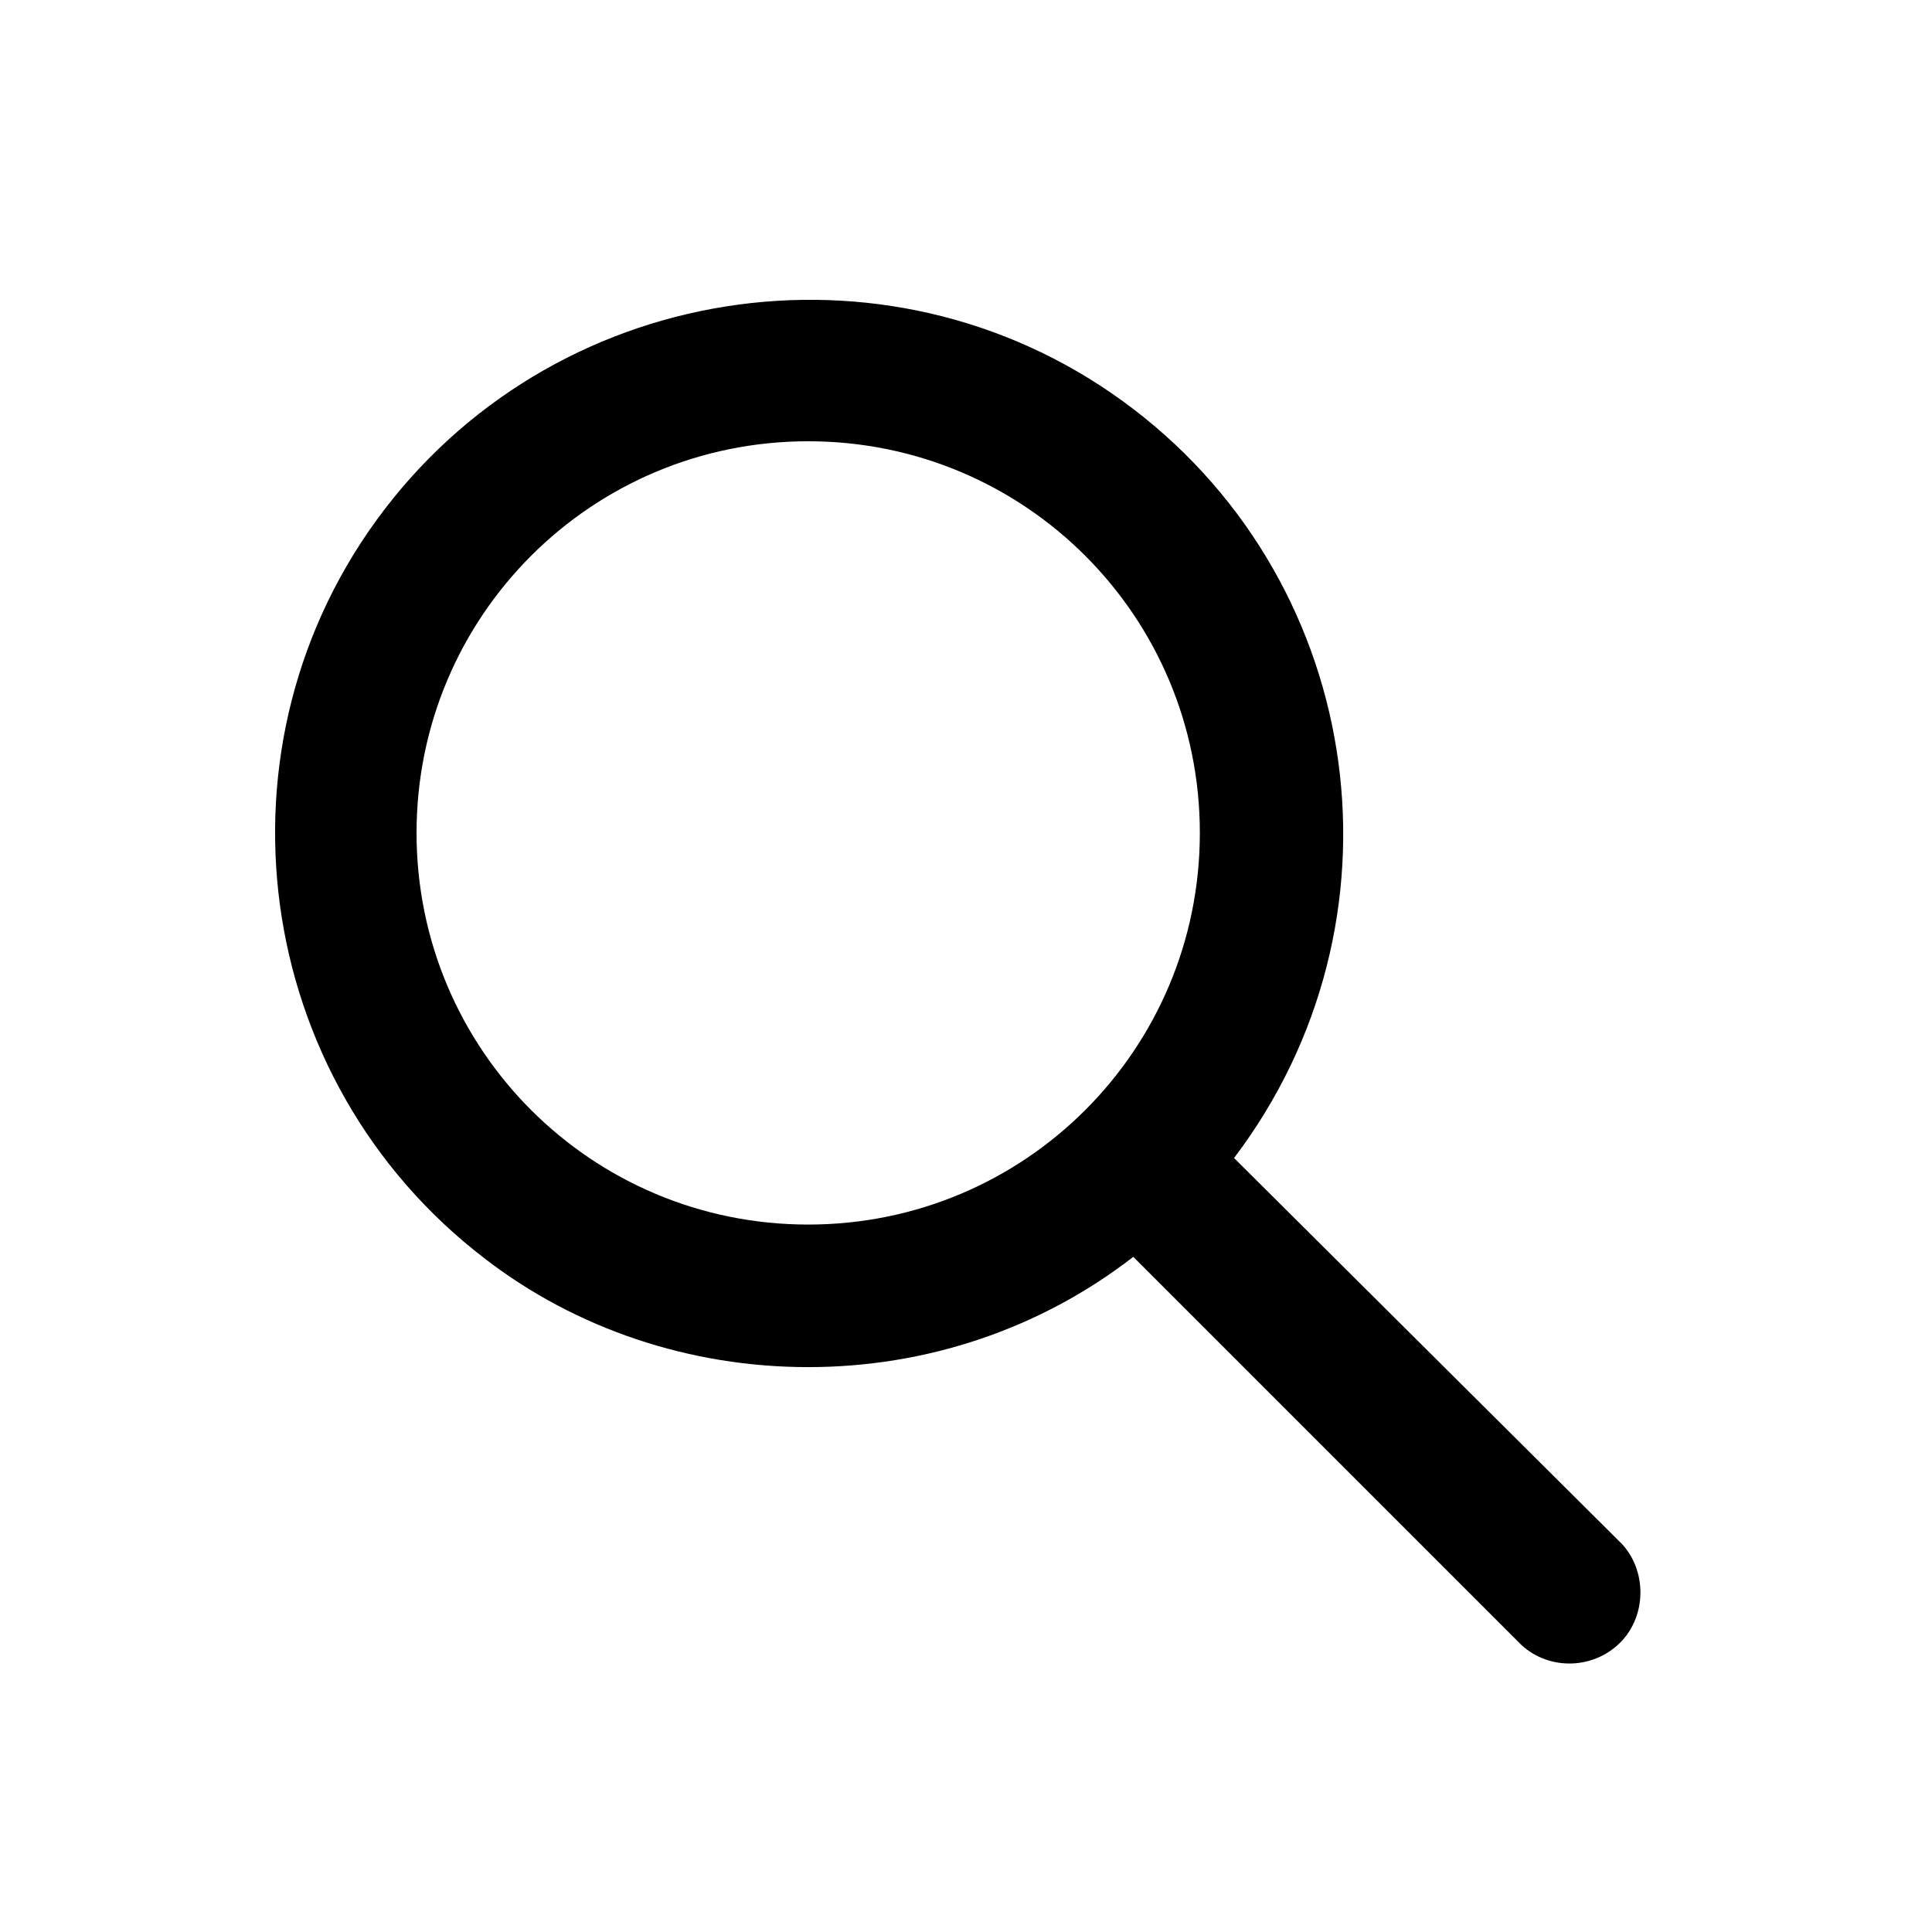 <?xml version="1.0" encoding="UTF-8"?>
<!-- The Best Svg Icon site in the world: iconSvg.co, Visit us! https://iconsvg.co -->
<svg fill="#000000" width="800px" height="800px" version="1.1" viewBox="144 144 512 512" xmlns="http://www.w3.org/2000/svg">
 <path d="m358.18 506.3c31.234 0 61.465-10.078 86.152-29.223l102.78 102.78c7.559 7.055 19.648 6.551 26.703-1.008 6.551-7.055 6.551-18.641 0-25.695l-102.78-102.27c47.359-62.473 35.266-151.14-26.703-198.5-61.969-47.359-151.14-35.266-198.5 26.703-47.359 61.969-35.266 151.14 26.703 198.5 24.184 18.641 54.41 28.715 85.648 28.715zm0-245.36c57.434 0 103.79 46.352 103.79 103.79 0 57.434-46.352 103.79-103.79 103.79s-103.79-46.352-103.79-103.79c0-57.434 46.348-103.79 103.79-103.79z"/>
</svg>